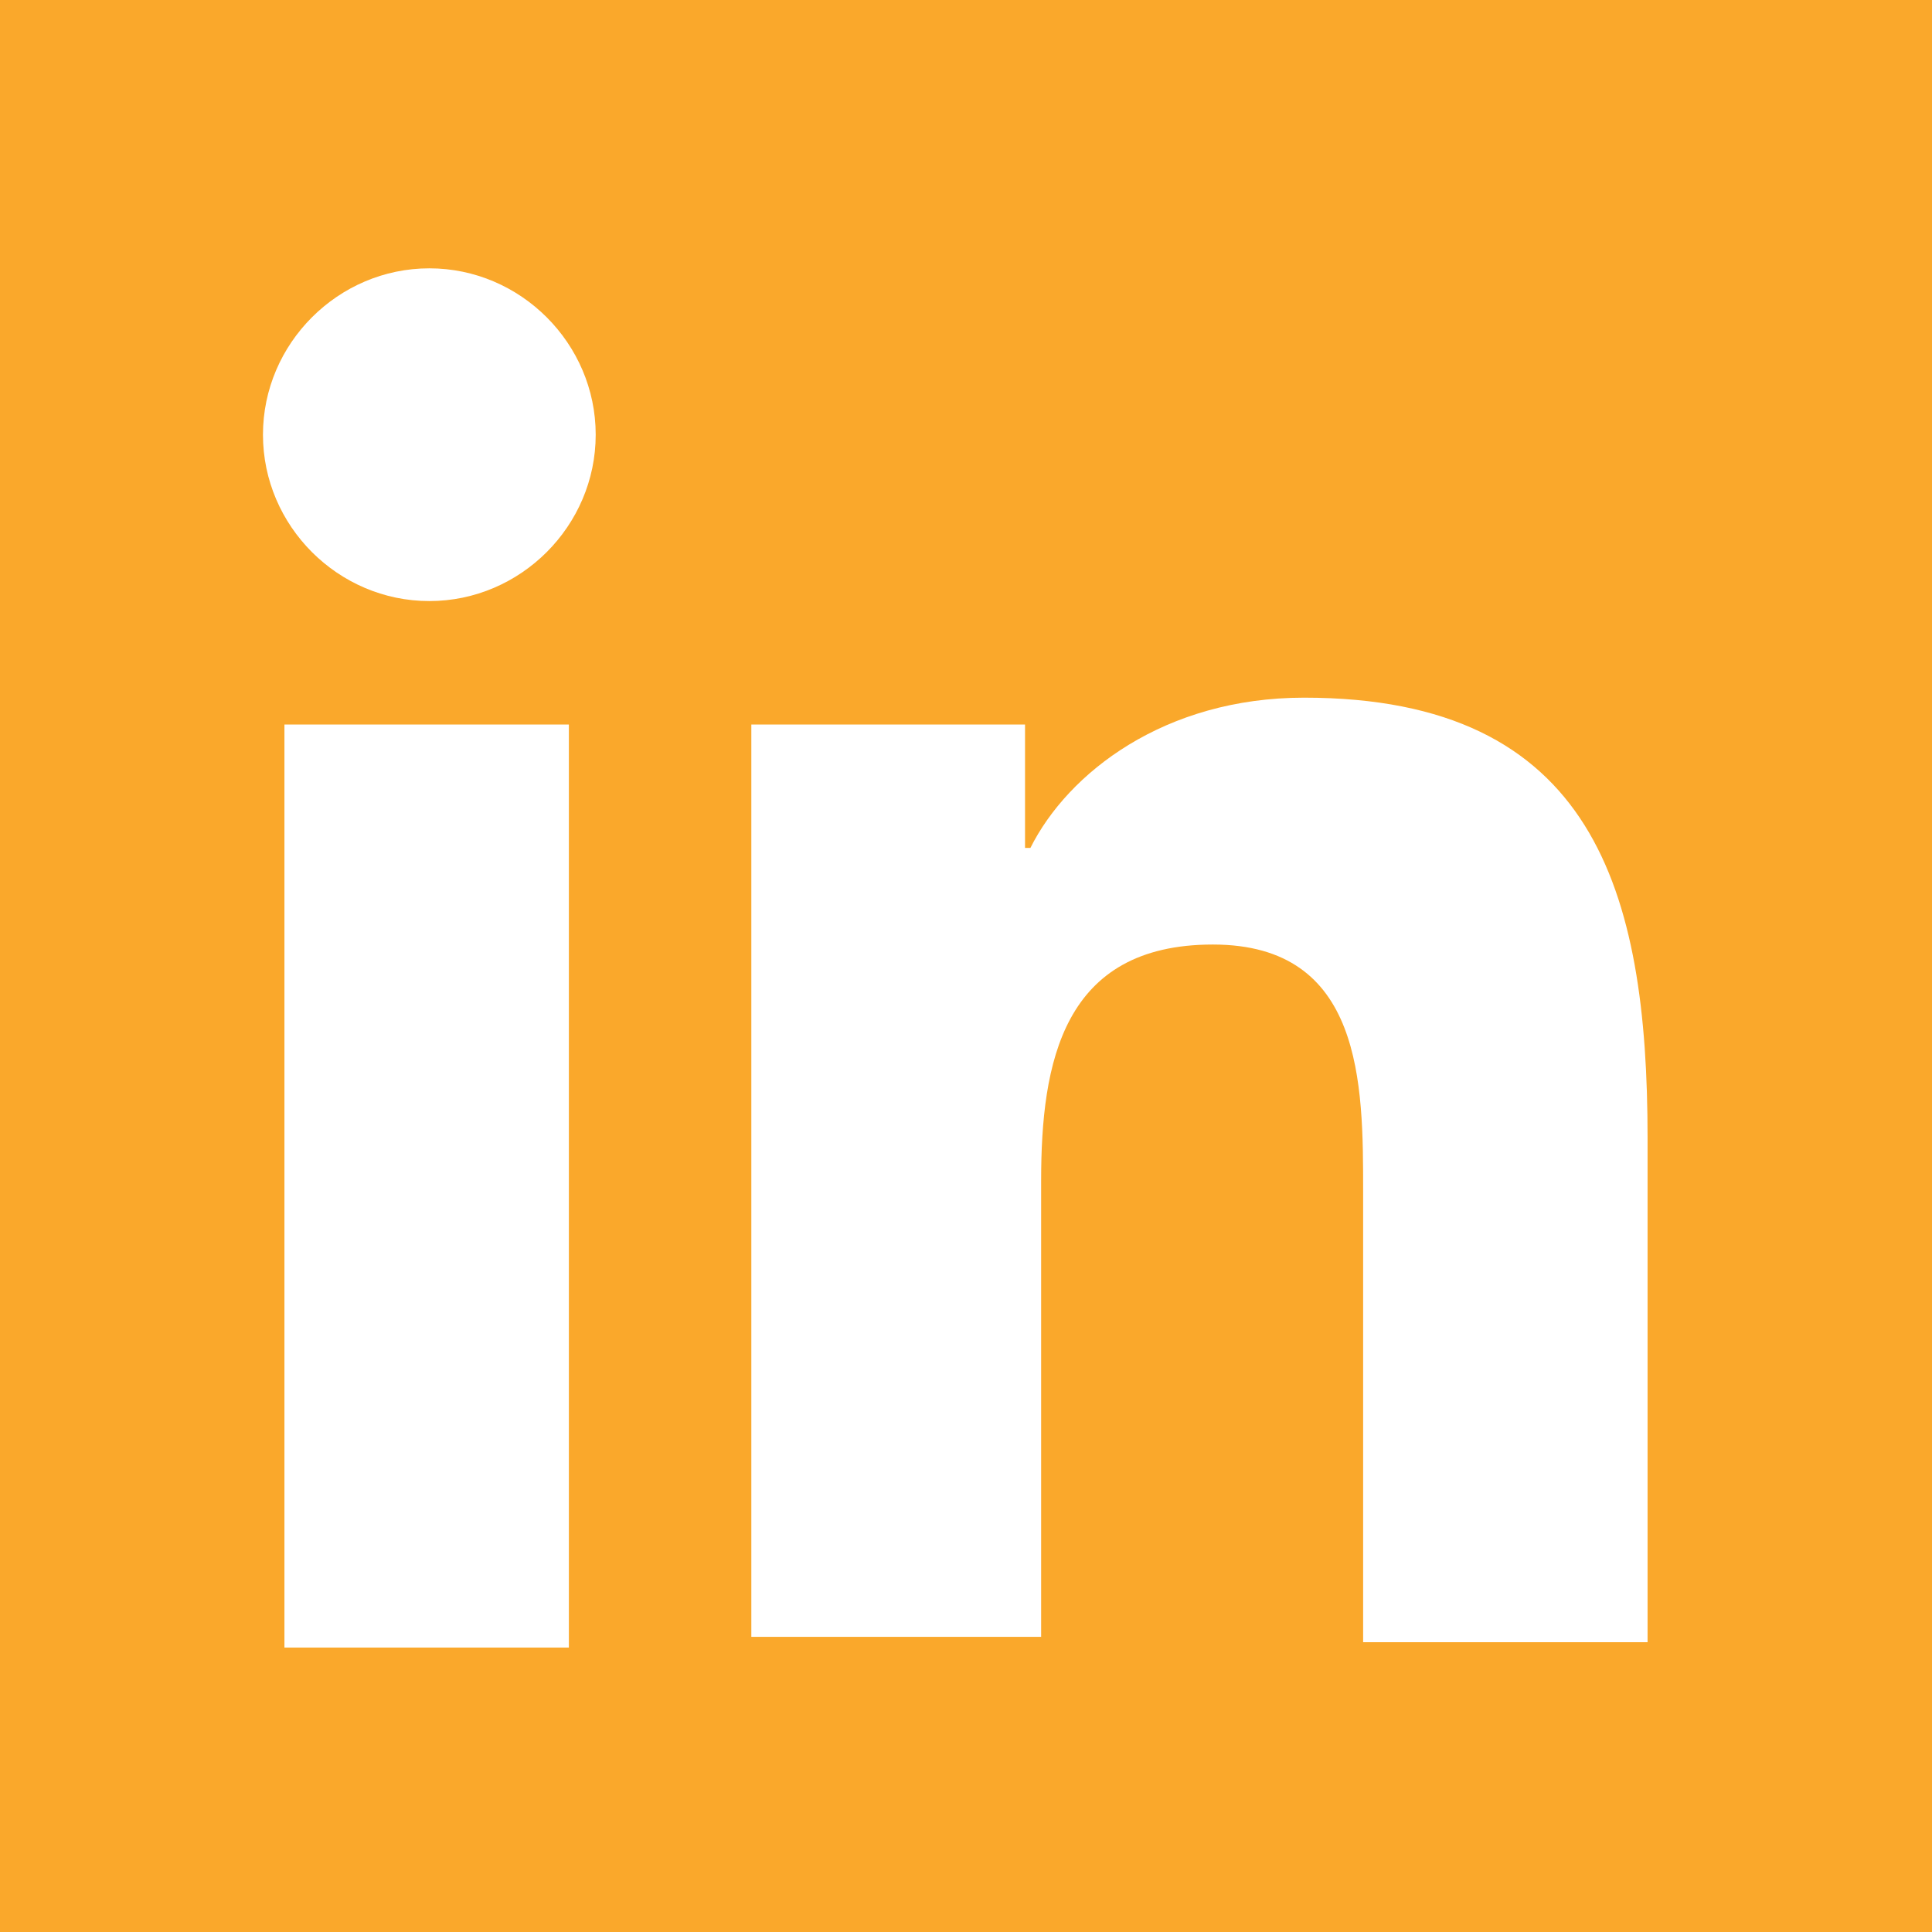 <?xml version="1.0" encoding="UTF-8"?>
<svg id="Layer_1" xmlns="http://www.w3.org/2000/svg" version="1.1" xmlns:xlink="http://www.w3.org/1999/xlink" viewBox="0 0 36 36">
  <!-- Generator: Adobe Illustrator 29.2.0, SVG Export Plug-In . SVG Version: 2.1.0 Build 108)  -->
  <defs>
    <style>
      .st0 {
        fill: #faa82b;
      }
    </style>
  </defs>
  <path class="st0" d="M0,0v36h36.1V0H0ZM10.6,30.7h-5.3V13.5h5.3v17.2ZM8,11.2c-1.7,0-3.1-1.4-3.1-3.1s1.4-3.1,3.1-3.1,3.1,1.4,3.1,3.1-1.4,3.1-3.1,3.1ZM30.7,30.6h-5.3v-8.4c0-2,0-4.6-2.8-4.6s-3.2,2.2-3.2,4.4v8.5h-5.4V13.5h5.1v2.3h.1c.7-1.4,2.5-2.8,5.1-2.8,5.4,0,6.4,3.6,6.4,8.2,0,0,0,9.4,0,9.4Z"/>
</svg>